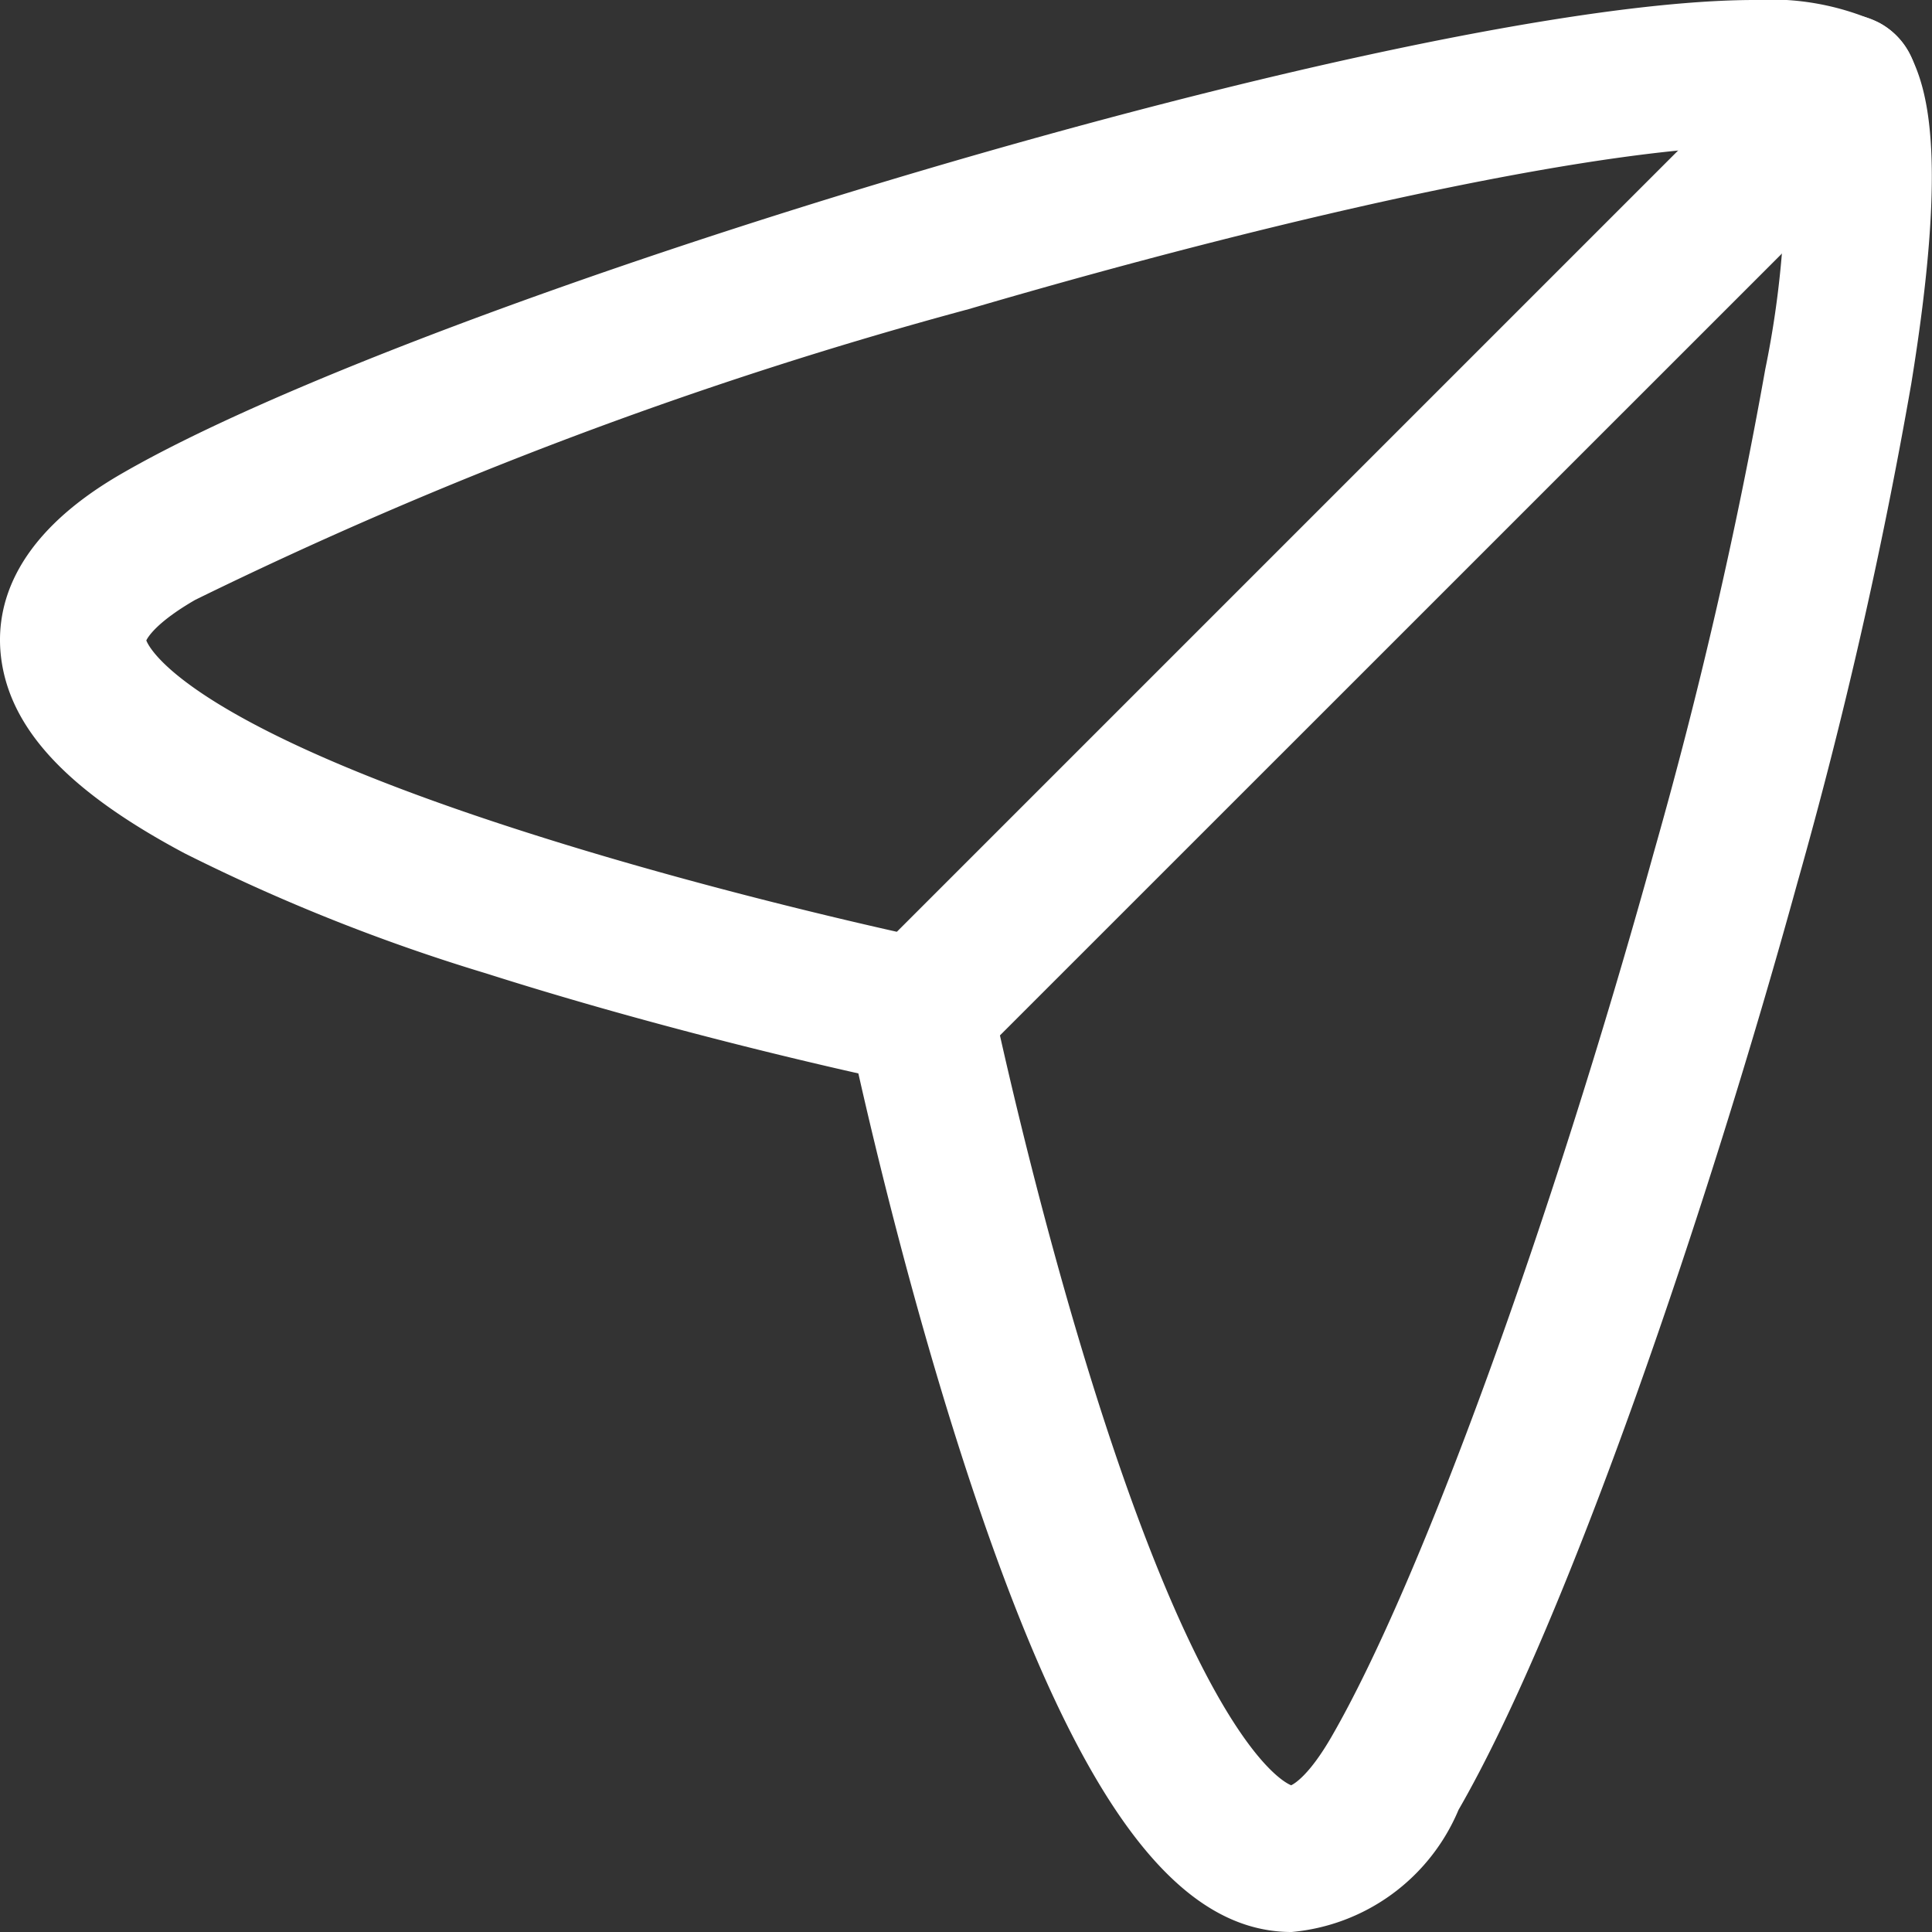 <svg xmlns="http://www.w3.org/2000/svg" width="28.02" height="28.02" viewBox="0 0 28.02 28.02">
  <rect x="0" y="0" width="28.02" height="28.02" fill="#333333" stroke="none"/>
  <g id="Iconly_Curved_Send" data-name="Iconly/Curved/Send" transform="translate(-2.05 -2.05)">
    <g id="Send" transform="translate(2.05 2.05)">
      <path id="Stroke-1" d="M24.7-.75a3.822,3.822,0,0,1,1.8.33,1.06,1.06,0,0,1,.437.437c.29.544.555,1.58.032,4.8a72,72,0,0,1-1.653,7.242c-1.291,4.69-3.311,10.664-4.913,13.44a2.907,2.907,0,0,1-2.421,1.771c-1.766,0-3.238-2.12-4.774-6.875-.73-2.261-1.264-4.492-1.509-5.577-1.056-.238-3.2-.751-5.4-1.451a27.325,27.325,0,0,1-4.371-1.741C.283,10.751-.561,9.874-.723,8.866c-.117-.728.09-1.8,1.745-2.751C5.433,3.568,19.614-.75,24.7-.75Zm.43,2.136c-.112-.01-.253-.016-.43-.016-2.06,0-6.427.906-11.4,2.363A62.388,62.388,0,0,0,2.081,7.95c-.559.323-.686.54-.709.588.043.115.584,1.217,5.564,2.8,2.924.932,5.842,1.54,5.871,1.546a1.06,1.06,0,0,1,.823.823c.006.029.614,2.947,1.546,5.871,1.588,4.979,2.689,5.52,2.8,5.564.049-.023.266-.15.588-.709,1.293-2.241,3.172-7.4,4.674-12.829a71.362,71.362,0,0,0,1.614-7A13.965,13.965,0,0,0,25.134,1.386Z" transform="translate(0.75 0.75)" fill="#fff"/>
      <path id="Stroke-3" d="M.31,14.781A1.06,1.06,0,0,1-.44,12.972L12.972-.44a1.06,1.06,0,0,1,1.5,1.5L1.059,14.471A1.056,1.056,0,0,1,.31,14.781Z" transform="translate(13.033 0.956)" fill="#fff"/>
    </g>
  </g>
</svg>
